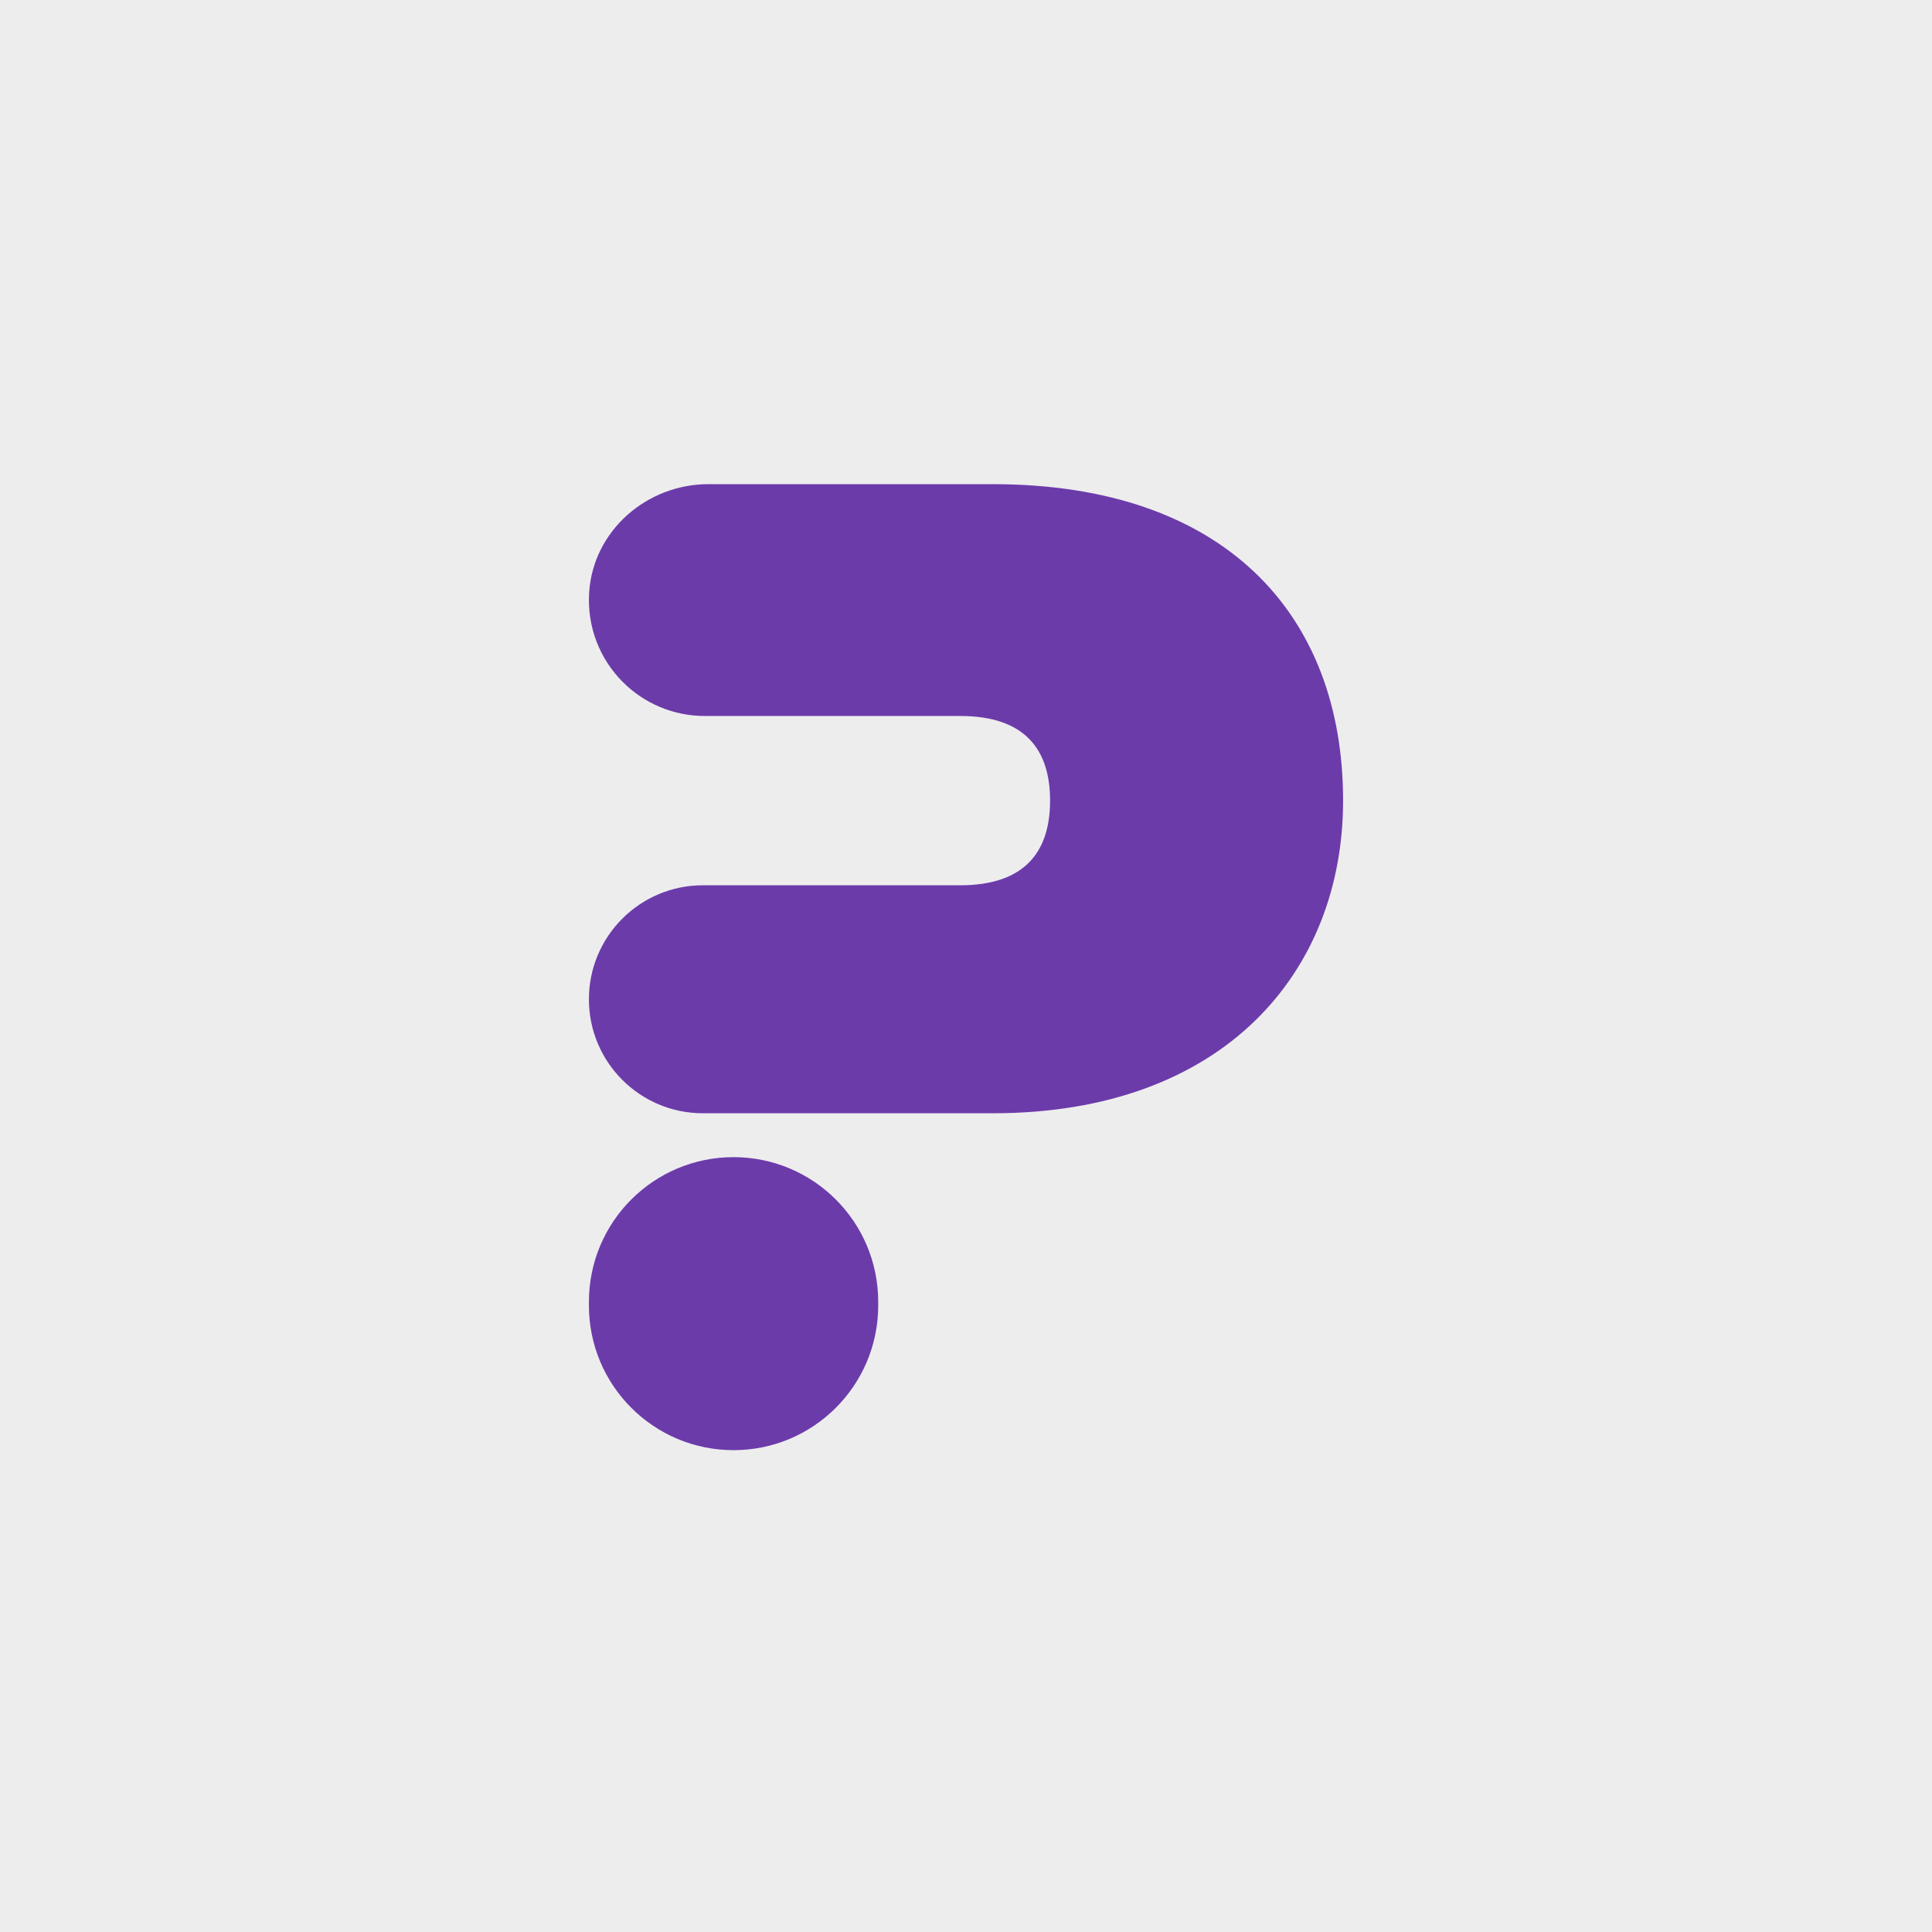 <svg width="830" height="830" viewBox="0 0 830 830" fill="none" xmlns="http://www.w3.org/2000/svg" style="border-radius: 9999px;">
<rect width="830" height="830" fill="#EDEDEE"/>
<path d="M426.492 208H304.317C277.882 208 254.894 227.967 253.117 254.346C252.099 269.49 257.843 283.283 267.577 293.017C276.567 302.007 289.016 307.594 302.797 307.594H412.498C440.429 307.594 451.121 322.119 451.121 343.932C451.121 365.745 440.429 380.322 412.498 380.322H301.972C274.926 380.322 253 402.248 253 429.295C253 456.341 274.926 478.267 301.972 478.267H426.492C526.085 478.267 577 417.244 577 343.932C577 263.915 526.085 208 426.492 208Z" fill="#6C3BAA"/>
<path d="M377.282 559.261V560.858C377.282 595.177 349.46 623 315.141 623C280.822 623 253.004 595.177 253.004 560.858V559.261C253.004 524.943 280.822 497.12 315.141 497.12C349.46 497.12 377.282 524.943 377.282 559.261Z" fill="#6C3BAA"/>
</svg>
